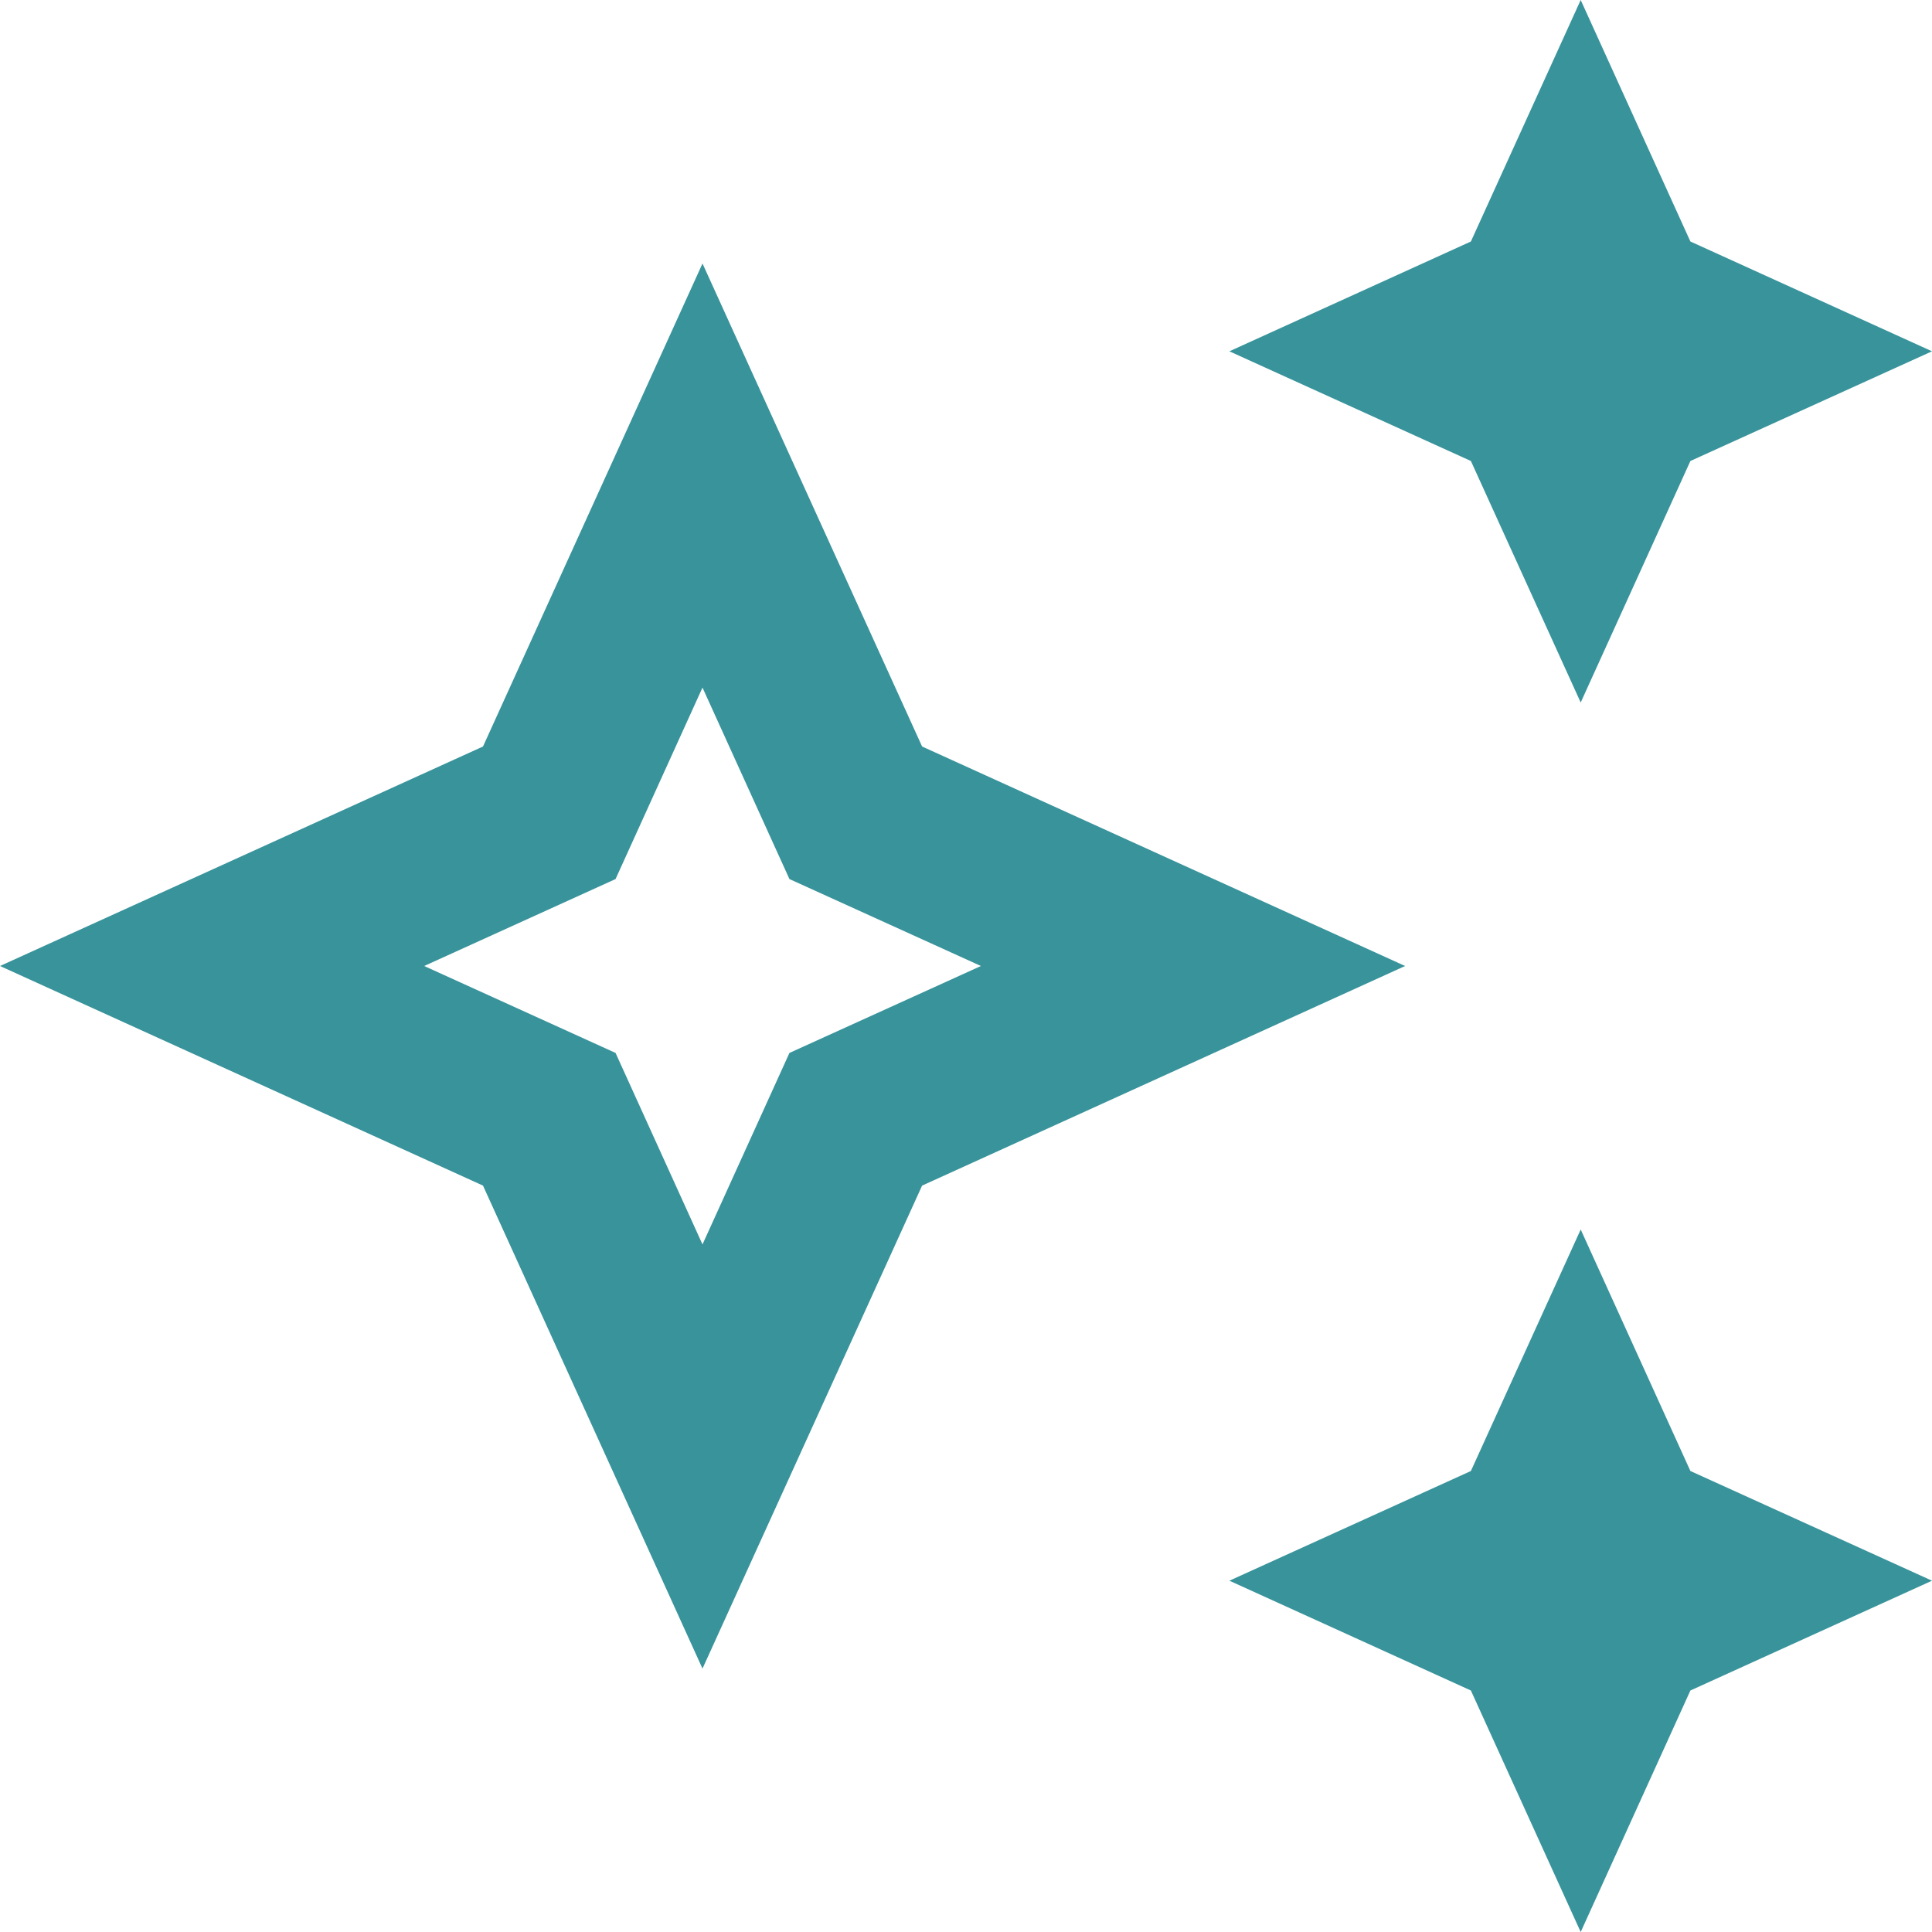 <svg width="18" height="18" viewBox="0 0 18 18" fill="none" xmlns="http://www.w3.org/2000/svg">
<path d="M14.727 6.545L15.749 4.295L18 3.273L15.749 2.25L14.727 0L13.704 2.25L11.454 3.273L13.704 4.295L14.727 6.545Z" fill="#38939B"/>
<path d="M14.727 11.455L13.704 13.705L11.454 14.727L13.704 15.75L14.727 18L15.749 15.75L18 14.727L15.749 13.705L14.727 11.455Z" fill="#38939B"/>
<path d="M8.591 6.955L6.545 2.455L4.5 6.955L0 9L4.5 11.046L6.545 15.546L8.591 11.046L13.091 9L8.591 6.955ZM7.355 9.81L6.545 11.594L5.735 9.81L3.952 9L5.735 8.19L6.545 6.406L7.355 8.19L9.139 9L7.355 9.81Z" fill="#38939B"/>
</svg>
